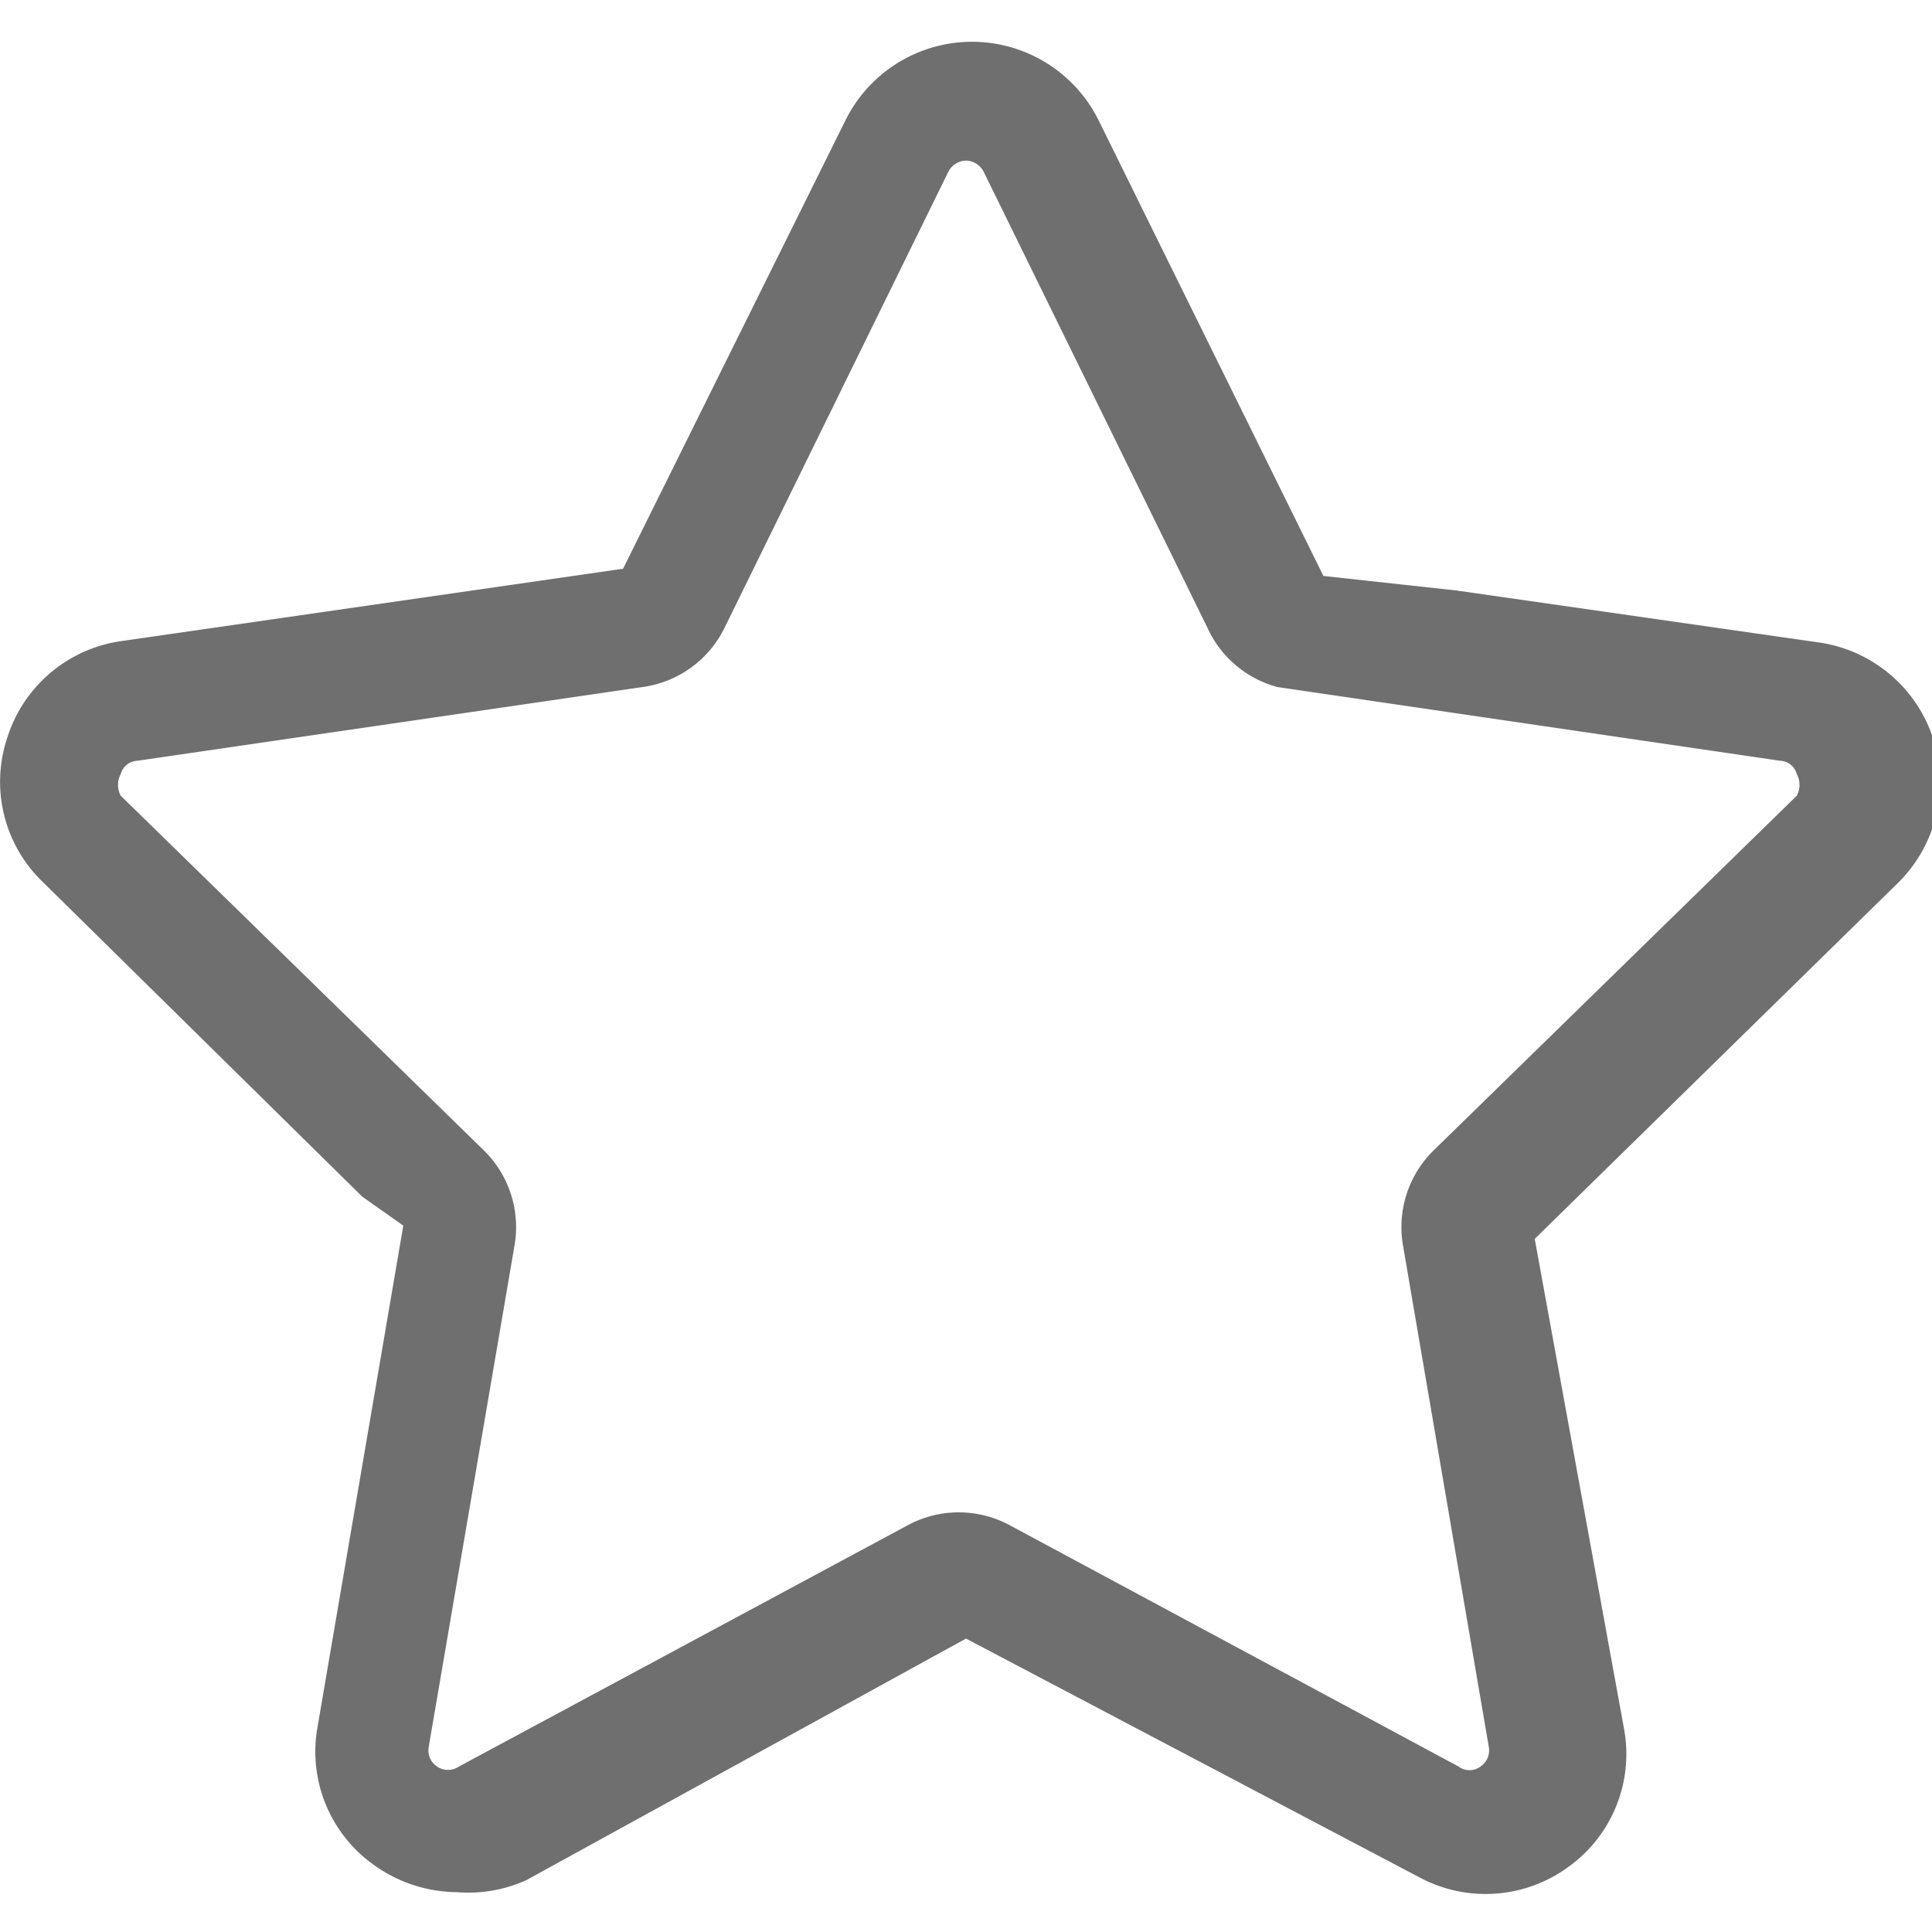 <svg id="ea2a8903-c7d3-4963-9233-7085c04761e7" data-name="Layer 1" xmlns="http://www.w3.org/2000/svg" viewBox="0 0 16 16"><path id="bf5aab0d-d490-4b06-b1f0-1582e1a85517" data-name="Featured" d="M3.78,15.67a1.19,1.19,0,0,1-.69-.23,1.15,1.15,0,0,1-.46-1.14l.71-4.15L3,9.91.35,7.3A1.15,1.15,0,0,1,.06,6.11,1.16,1.16,0,0,1,1,5.31l4.16-.6L7,1a1.17,1.17,0,0,1,2.1,0l1.86,3.77,1.1.12,3,.43a1.17,1.17,0,0,1,.65,2l-3,2.94.74,4.06a1.15,1.15,0,0,1-.46,1.14,1.16,1.16,0,0,1-1.23.09L8,13.57l-3.64,2A1.17,1.17,0,0,1,3.78,15.67ZM8,1.33a.17.17,0,0,0-.15.1L6,5.2a.89.89,0,0,1-.68.49L1.14,6.3A.15.15,0,0,0,1,6.41a.19.19,0,0,0,0,.18l3,2.93a.89.89,0,0,1,.26.8l-.71,4.15a.16.16,0,0,0,.07.16.16.16,0,0,0,.18,0l3.72-2a.89.89,0,0,1,.84,0l3.72,2a.15.15,0,0,0,.18,0,.16.16,0,0,0,.07-.16l-.71-4.15a.89.89,0,0,1,.26-.8l3-2.93a.19.19,0,0,0,0-.18.15.15,0,0,0-.14-.11l-4.16-.61A.89.89,0,0,1,10,5.2L8.15,1.43A.17.17,0,0,0,8,1.33Z" fill="#6f6f70"/></svg>
